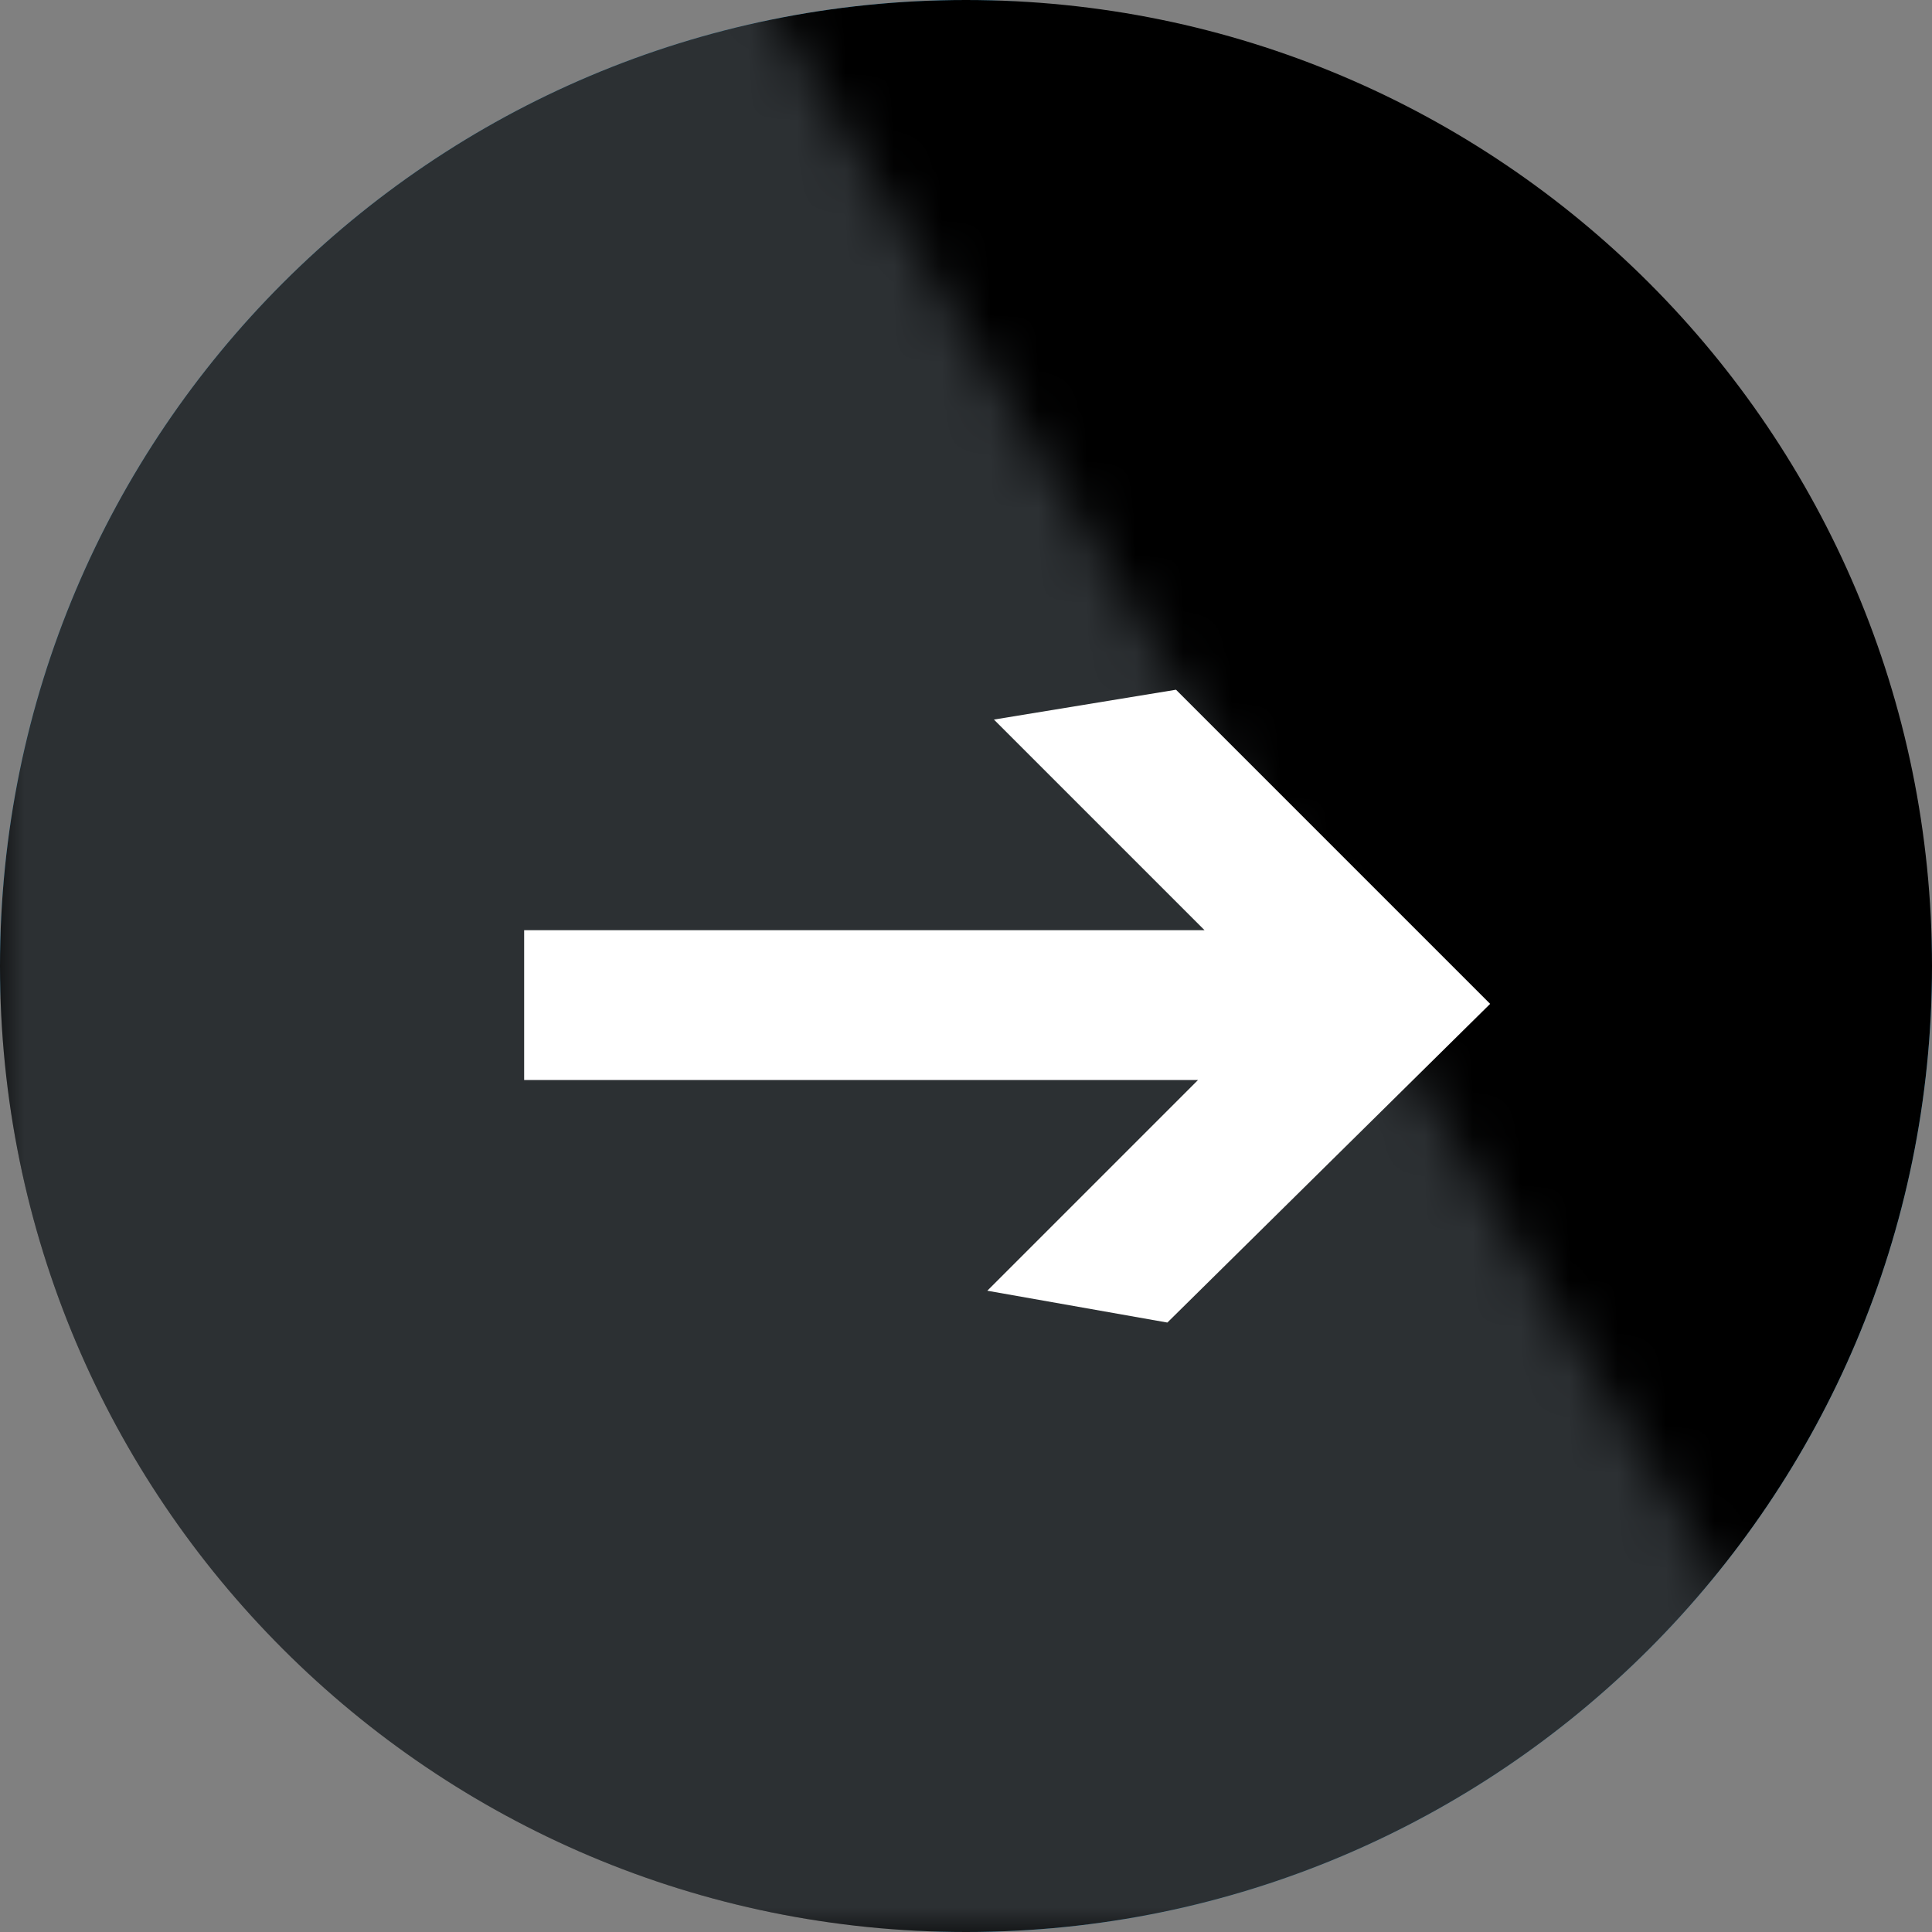 <svg width="40" height="40" viewBox="0 0 40 40" fill="none" xmlns="http://www.w3.org/2000/svg">
<rect x="0" y="0" width="40" height="40" fill="#808080" stroke="none"/>
<rect width="40" height="40" rx="20" fill="#53B7E8"/>
<path d="M0 20C0 8.954 8.954 0 20 0C31.046 0 40 8.954 40 20C40 31.046 31.046 40 20 40C8.954 40 0 31.046 0 20Z" fill="black"/>
<mask id="mask0_3995_173925" style="mask-type:alpha" maskUnits="userSpaceOnUse" x="0" y="0" width="40" height="40">
<path d="M0 0H15.842L40 40H0V0Z" fill="#D9D9D9"/>
</mask>
<g mask="url(#mask0_3995_173925)">
</g>
<mask id="mask1_3995_173925" style="mask-type:alpha" maskUnits="userSpaceOnUse" x="0" y="0" width="40" height="40">
<path d="M0 0H15.842L40 40H0V0Z" fill="#53B7E8"/>
</mask>
<g mask="url(#mask1_3995_173925)">
<path opacity="0.2" d="M0 20C0 8.954 8.954 0 20 0C31.046 0 40 8.954 40 20C40 31.046 31.046 40 20 40C8.954 40 0 31.046 0 20Z" fill="#DDF4FF"/>
</g>
<path fill-rule="evenodd" clip-rule="evenodd" d="M20.578 14.898L24.939 19.259L10.852 19.259L10.852 22.361L24.803 22.361L20.441 26.723L24.169 27.382L30.852 20.784L24.348 14.28L20.578 14.898Z" fill="white"/>
</svg>

